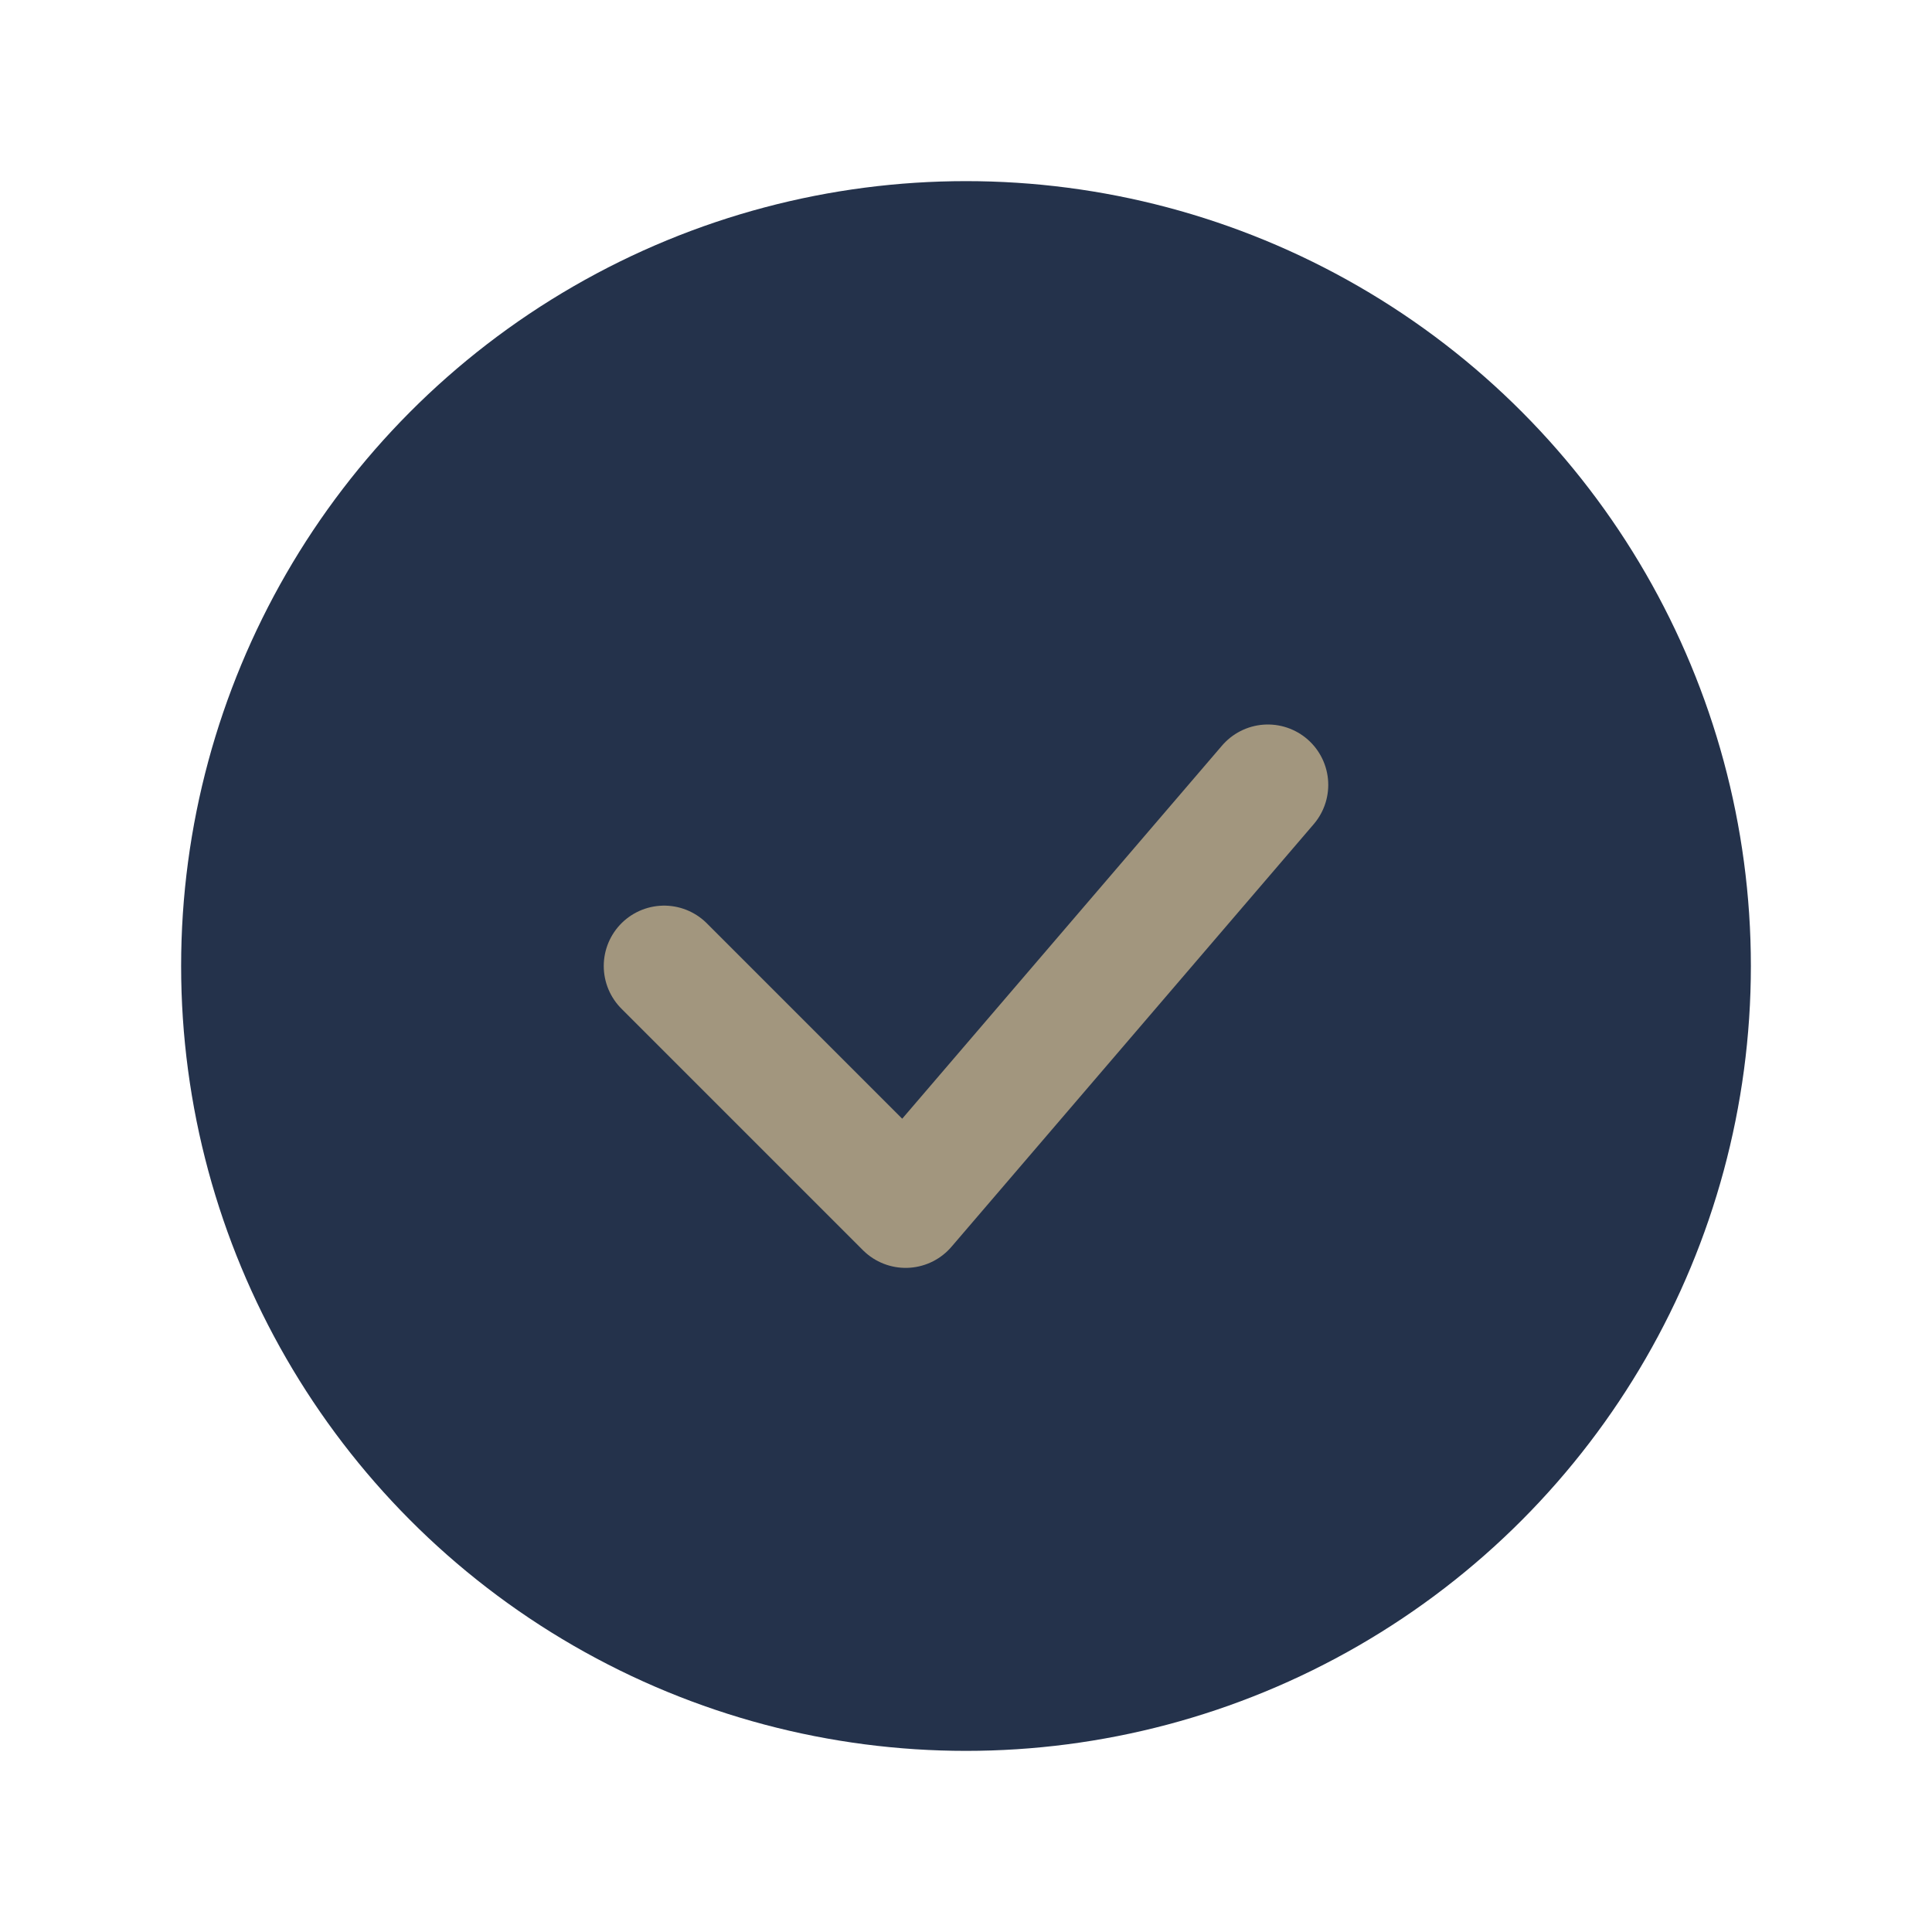 <?xml version="1.0" encoding="UTF-8"?>
<svg xmlns="http://www.w3.org/2000/svg" width="32" height="32" viewBox="0 0 32 32"><circle cx="16" cy="16" r="13" fill="#24324B"/><path d="M11 16l4 4 6-7" fill="none" stroke="#A2967E" stroke-width="2" stroke-linecap="round" stroke-linejoin="round"/></svg>